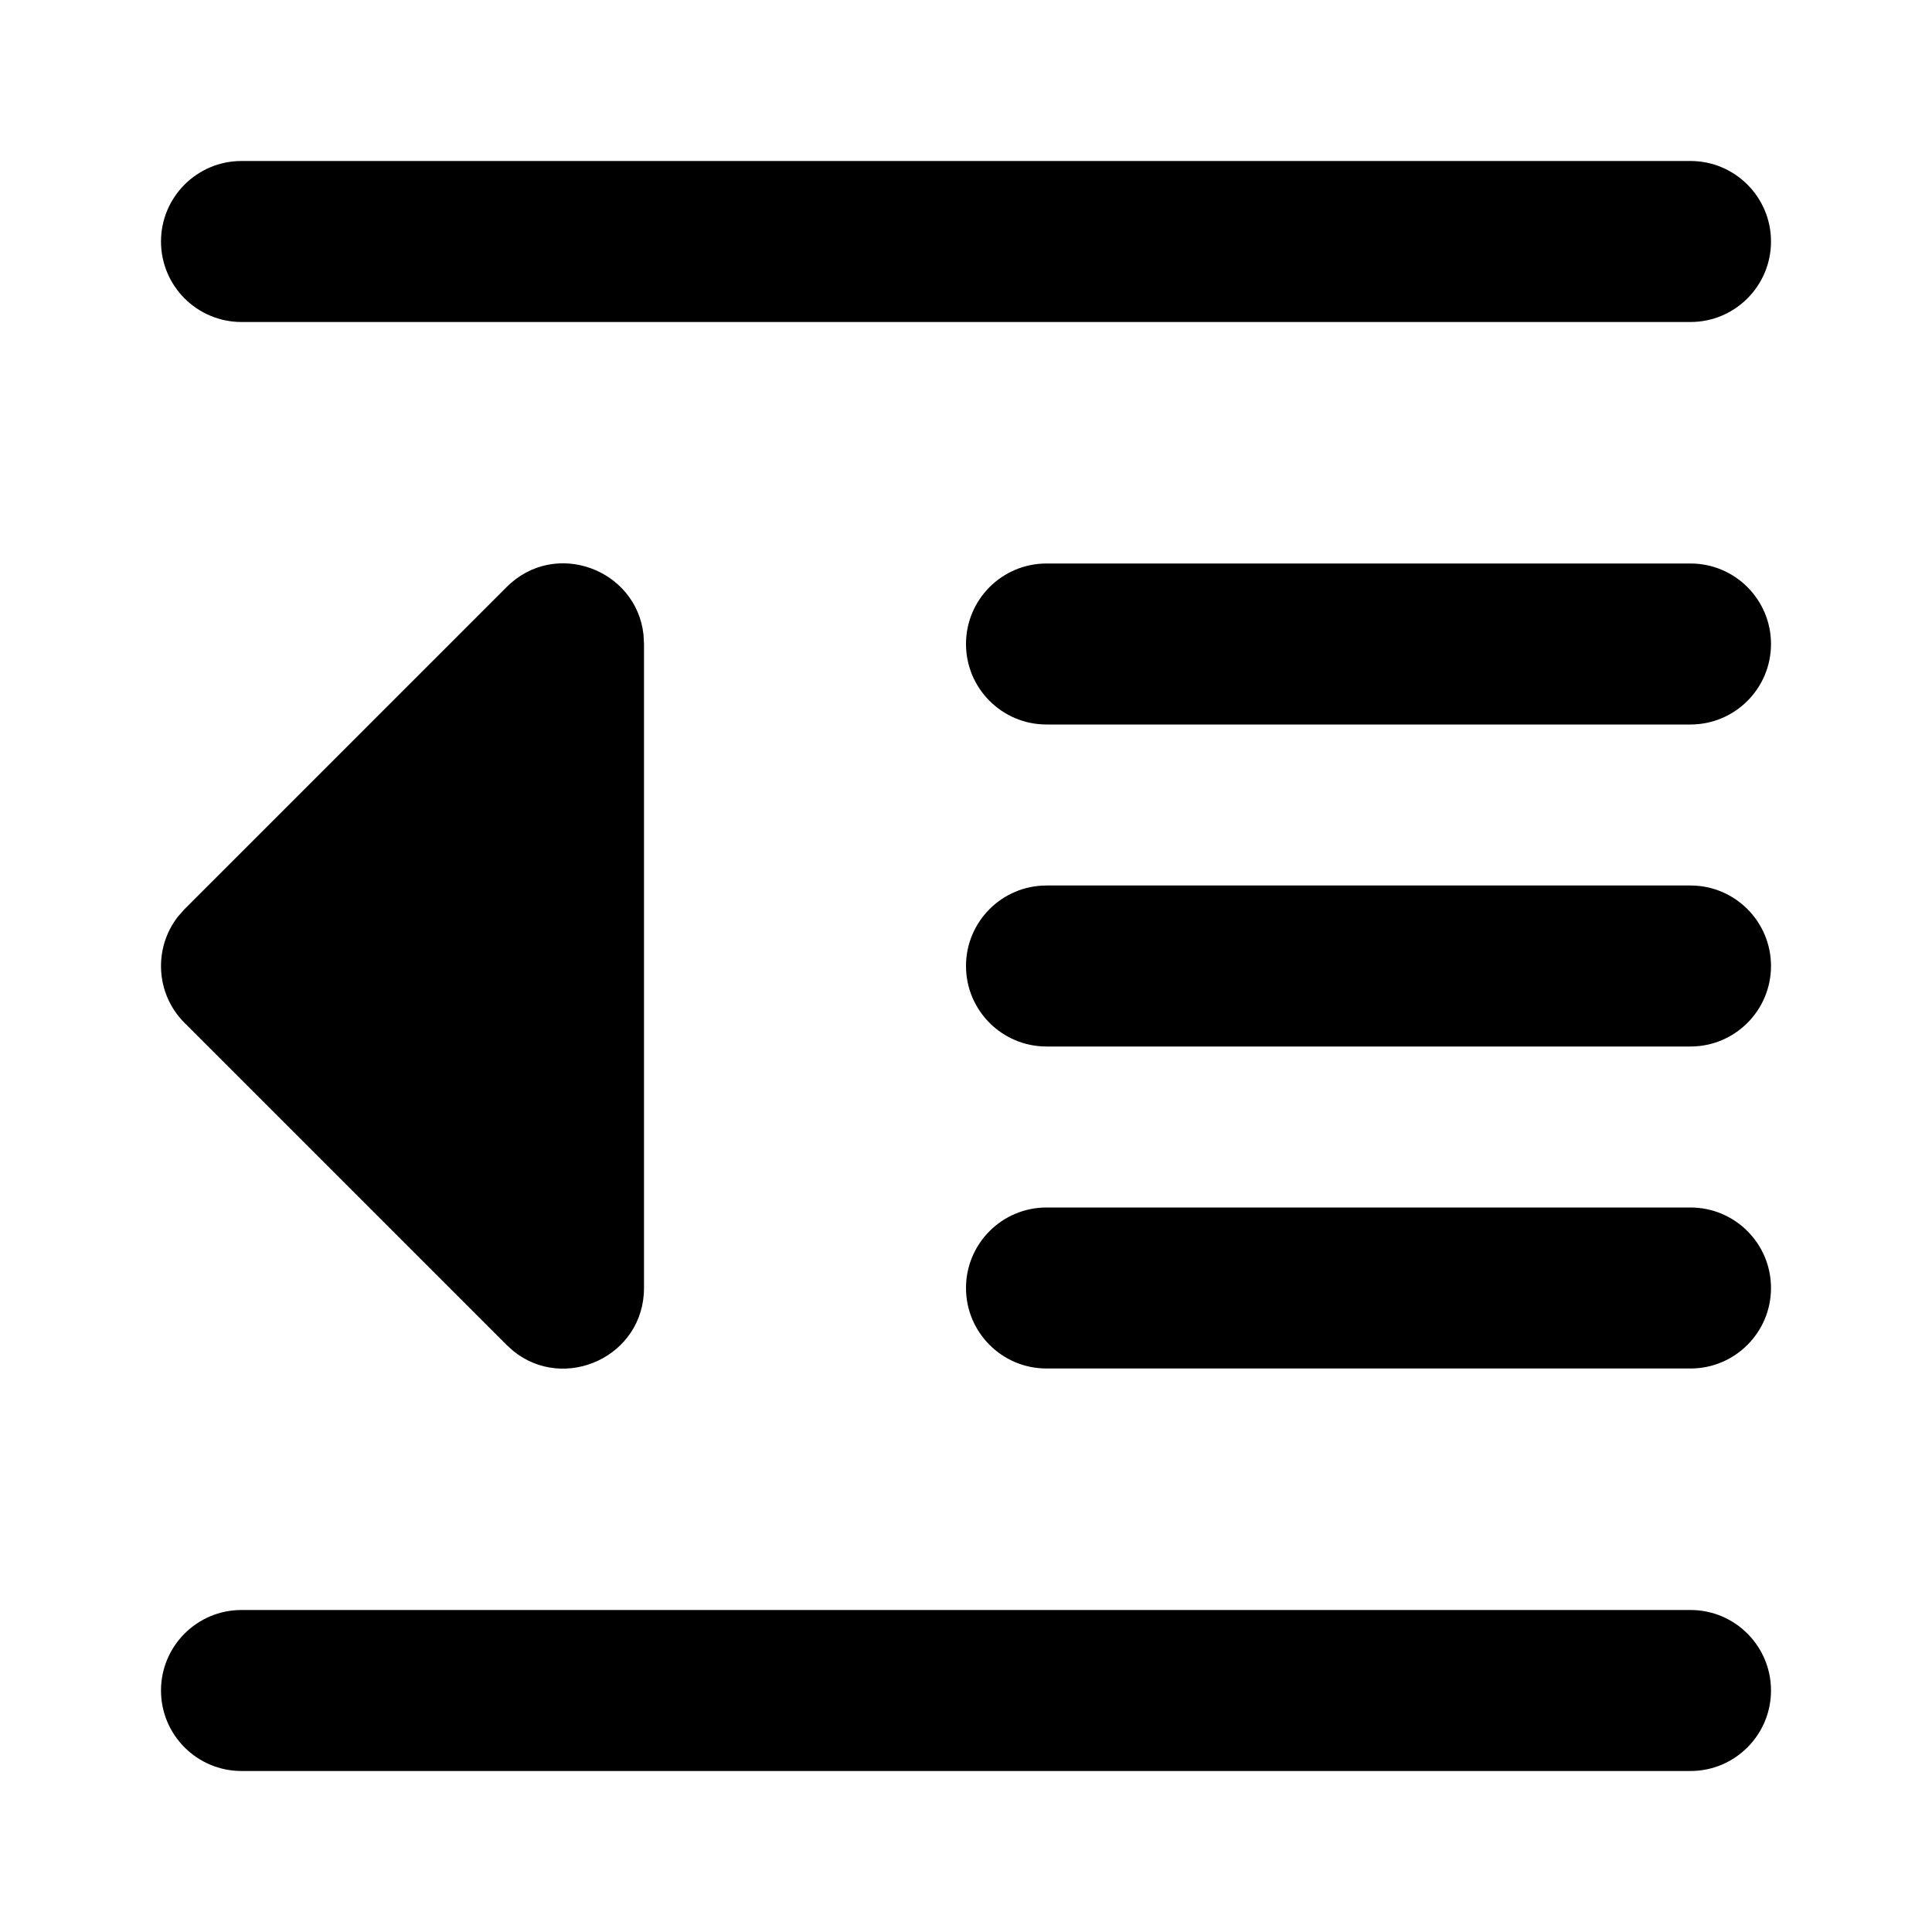 <?xml version="1.0" encoding="utf-8"?><!-- Скачано с сайта svg4.ru / Downloaded from svg4.ru -->
<svg fill="#000000" width="800px" height="800px" viewBox="0 0 24 24" xmlns="http://www.w3.org/2000/svg">
  <path fill-rule="evenodd" d="M21,20 C21.552,20 22,20.448 22,21 C22,21.552 21.552,22 21,22 L3,22 C2.448,22 2,21.552 2,21 C2,20.448 2.448,20 3,20 L21,20 Z M6.293,7.293 C6.895,6.69 7.907,7.072 7.994,7.886 L8,8 L8,16 C8,16.852 7.014,17.297 6.377,16.783 L6.293,16.707 L2.293,12.707 C1.932,12.347 1.905,11.779 2.21,11.387 L2.293,11.293 L6.293,7.293 Z M21,15 C21.552,15 22,15.448 22,16 C22,16.552 21.552,17 21,17 L13,17 C12.448,17 12,16.552 12,16 C12,15.448 12.448,15 13,15 L21,15 Z M21,11 C21.552,11 22,11.448 22,12 C22,12.552 21.552,13 21,13 L13,13 C12.448,13 12,12.552 12,12 C12,11.448 12.448,11 13,11 L21,11 Z M21,7 C21.552,7 22,7.448 22,8 C22,8.552 21.552,9 21,9 L13,9 C12.448,9 12,8.552 12,8 C12,7.448 12.448,7 13,7 L21,7 Z M21,2 C21.552,2 22,2.448 22,3 C22,3.552 21.552,4 21,4 L3,4 C2.448,4 2,3.552 2,3 C2,2.448 2.448,2 3,2 L21,2 Z"/>
</svg>